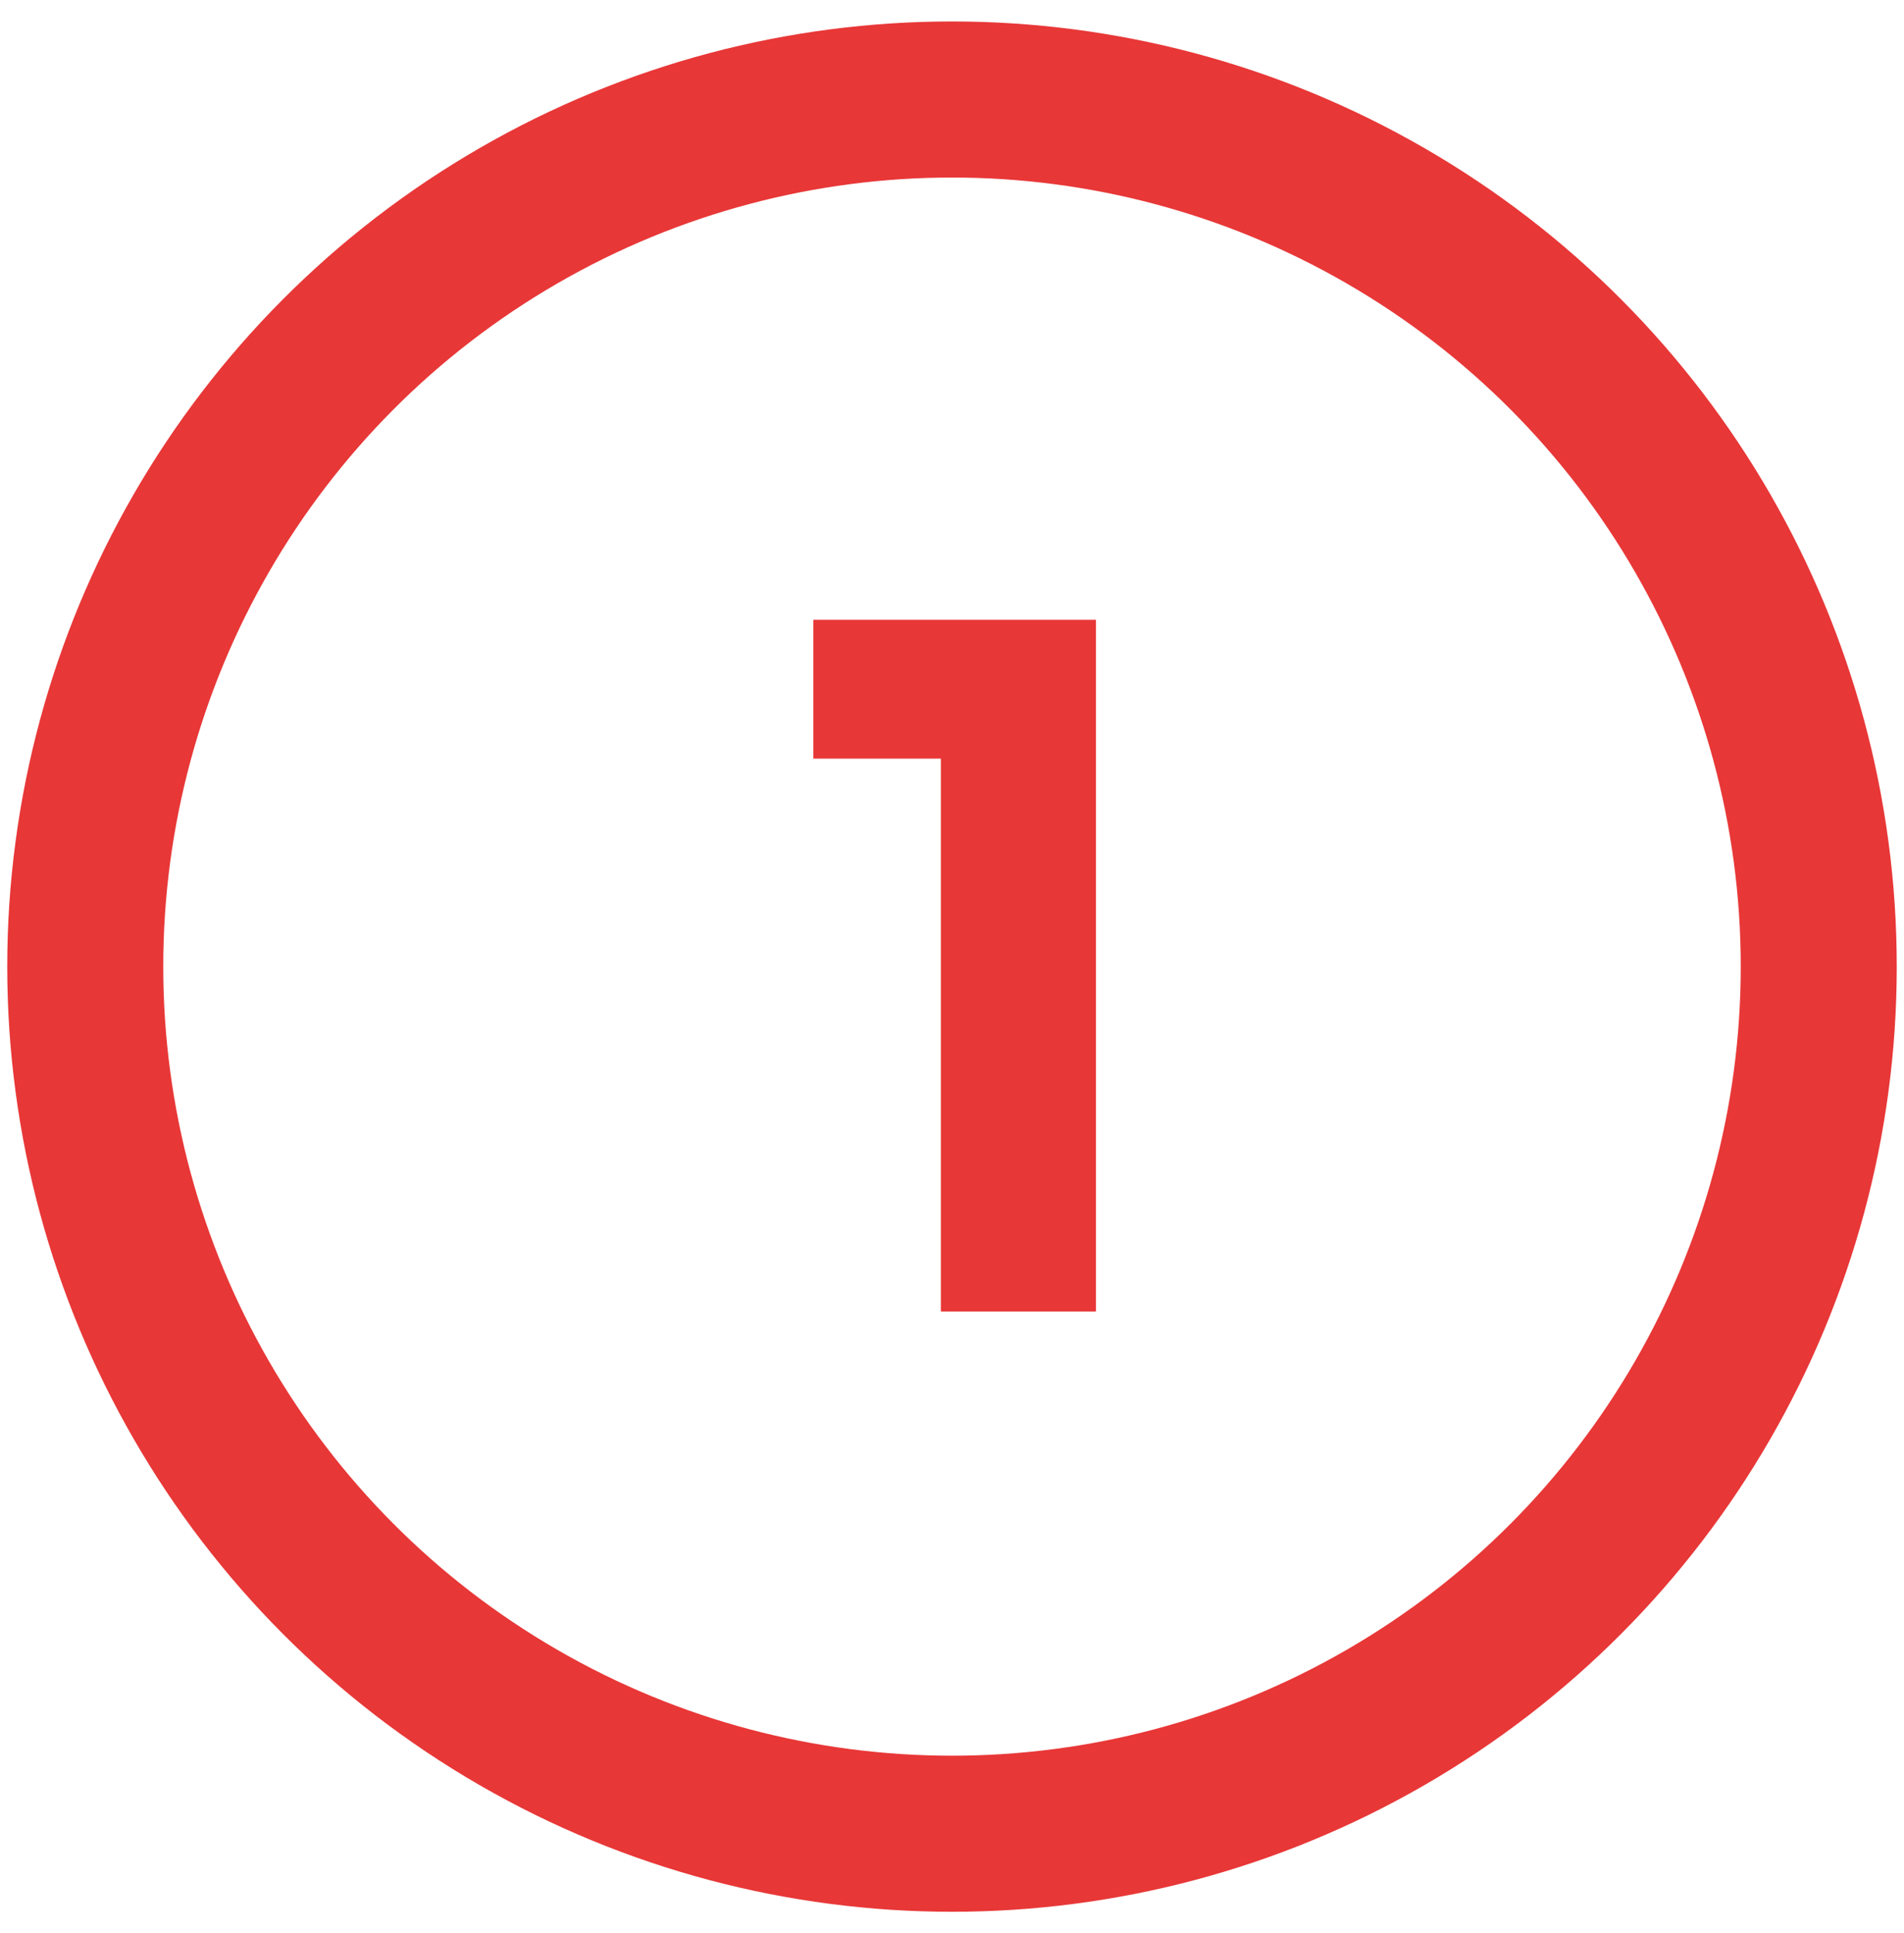 <?xml version="1.0" encoding="UTF-8"?> <svg xmlns="http://www.w3.org/2000/svg" width="67" height="68" viewBox="0 0 67 68" fill="none"> <path d="M28.62 21.8H38.564V46.133H33.108V26.684H28.62V21.8Z" fill="#E83737"></path> <circle cx="33.5" cy="34" r="30.5" stroke="#E83737" stroke-width="5.49"></circle> </svg> 